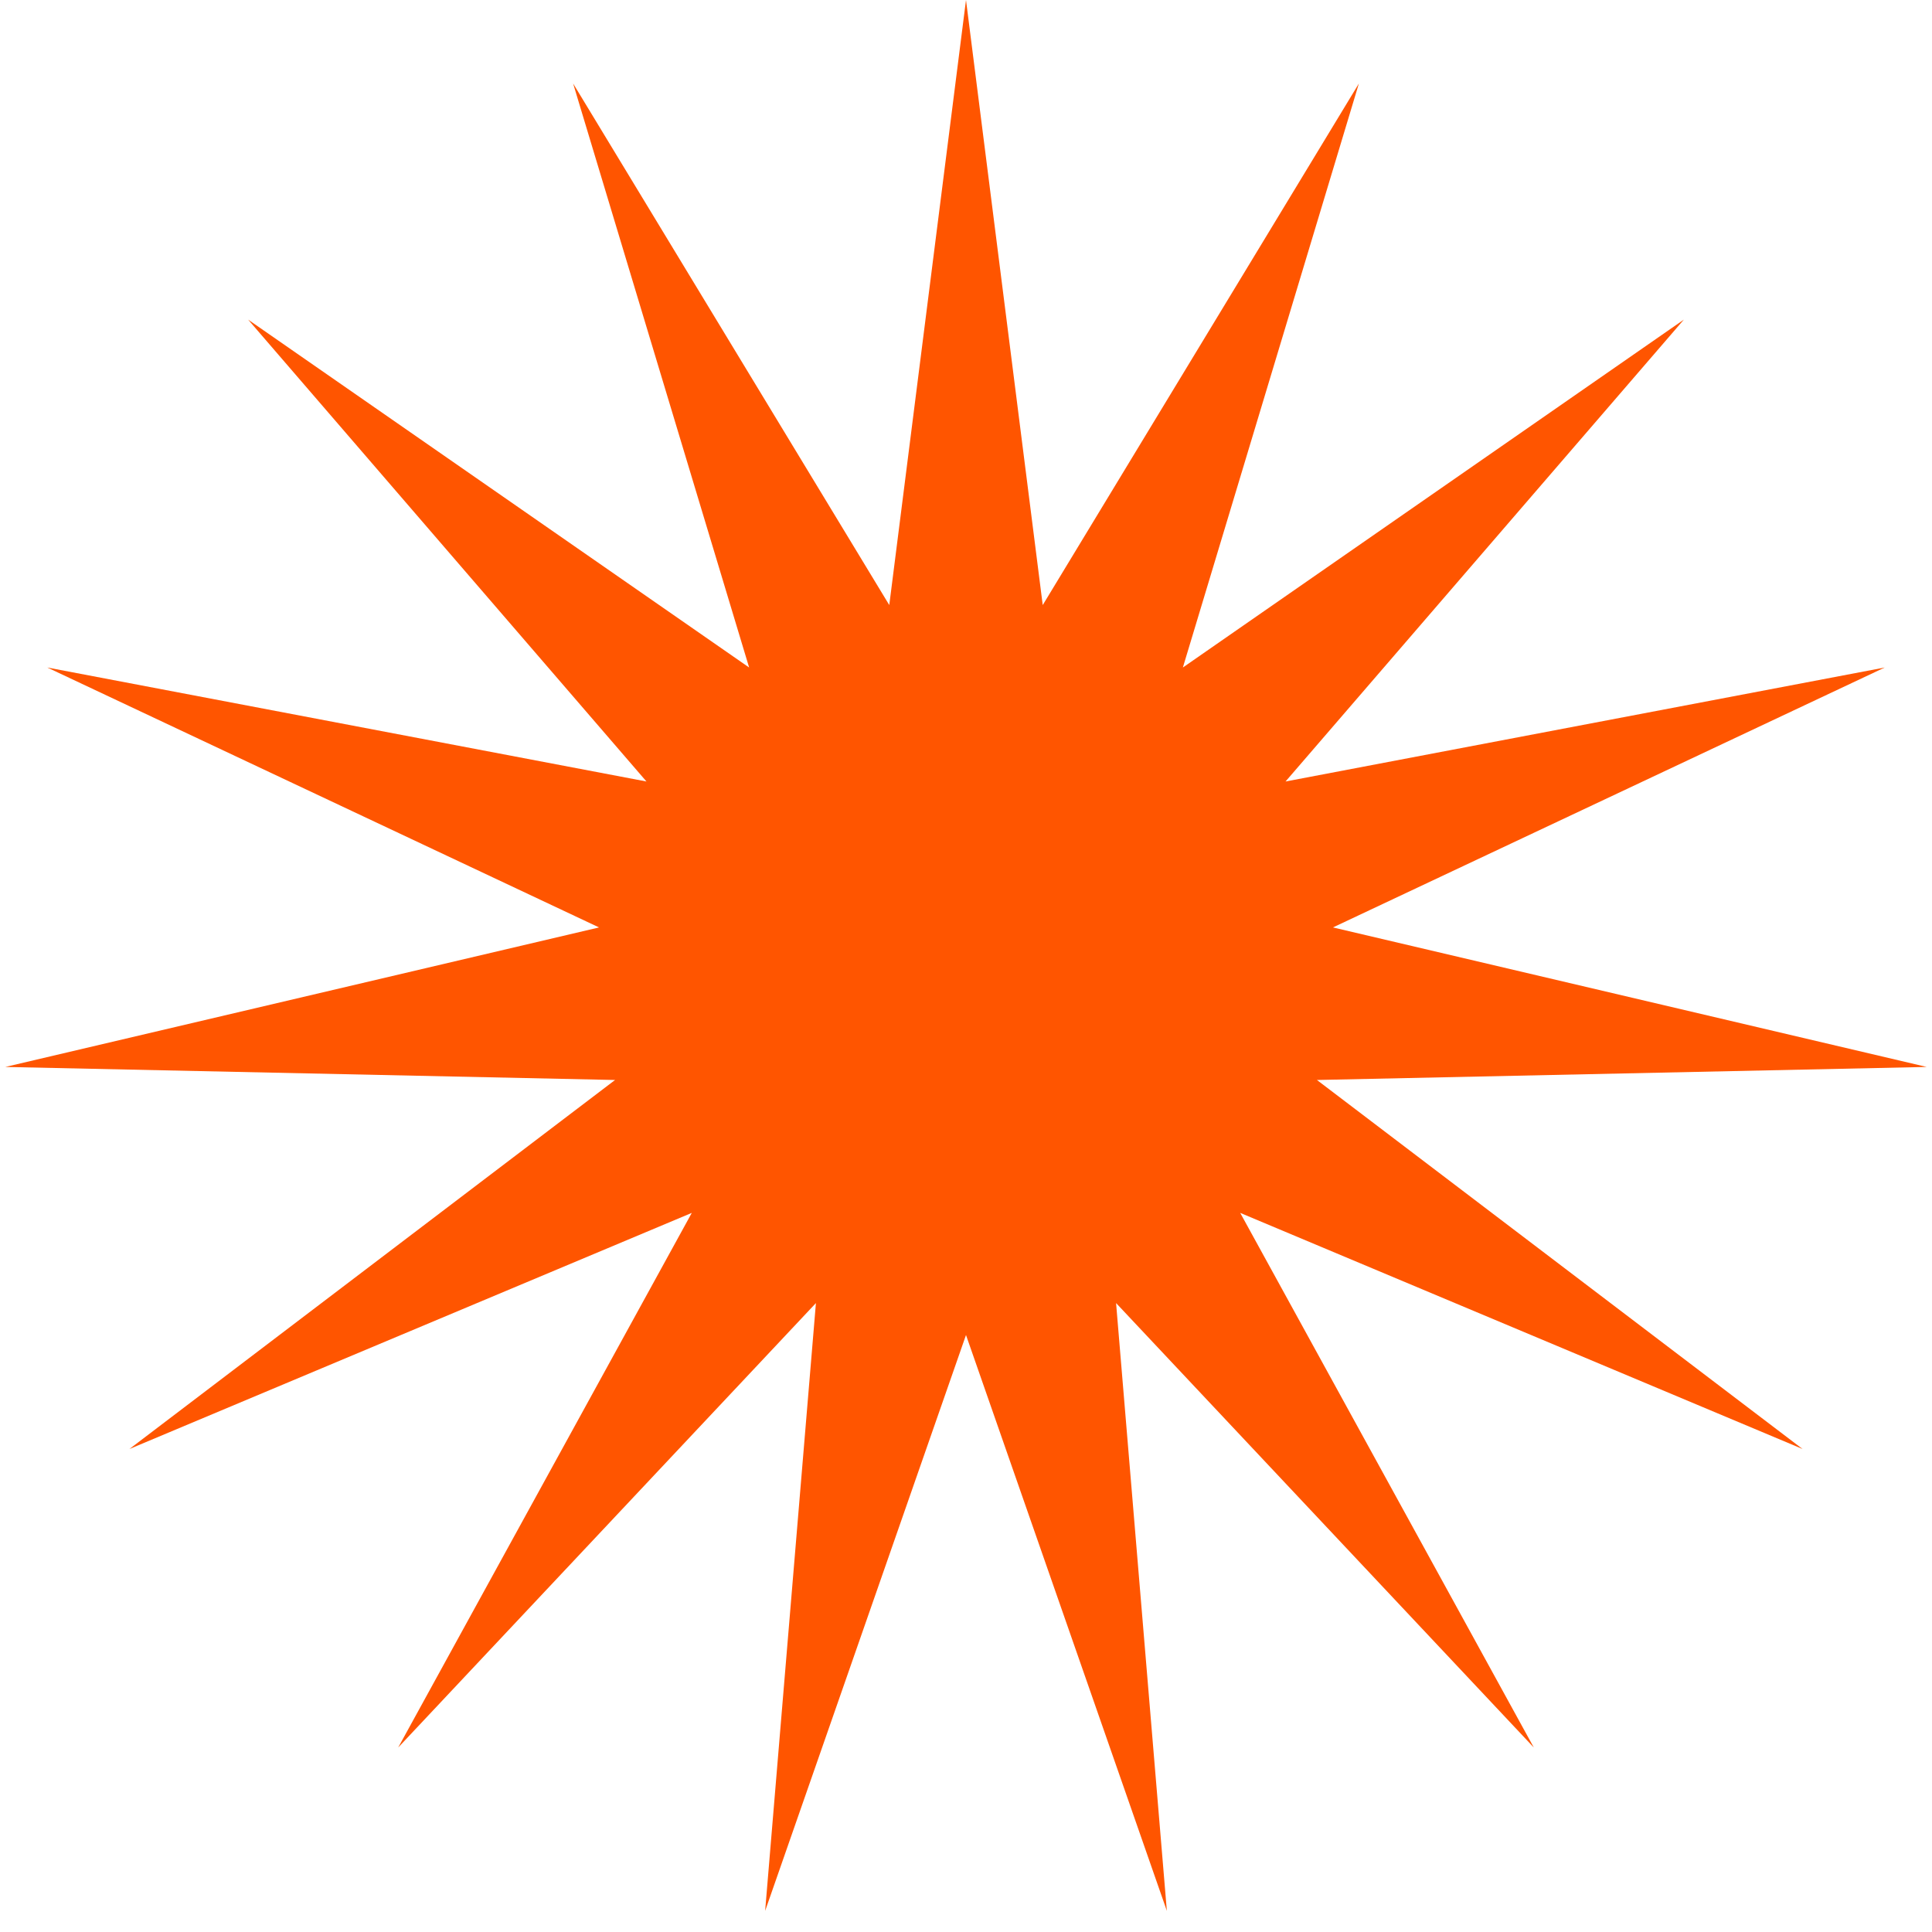 <svg width="28" height="28" viewBox="0 0 28 28" fill="none" xmlns="http://www.w3.org/2000/svg">
<path id="Star 2" d="M14 0L15.112 8.769L19.694 1.21L17.143 9.674L24.404 4.632L18.631 11.326L27.315 9.674L19.318 13.441L27.923 15.463L19.086 15.652L26.124 21L17.974 17.578L22.229 25.326L16.175 18.885L16.911 27.694L14 19.348L11.089 27.694L11.825 18.885L5.771 25.326L10.026 17.578L1.876 21L8.914 15.652L0.077 15.463L8.682 13.441L0.685 9.674L9.369 11.326L3.596 4.632L10.857 9.674L8.306 1.21L12.888 8.769L14 0Z" fill="#FF5500"/>
</svg>
